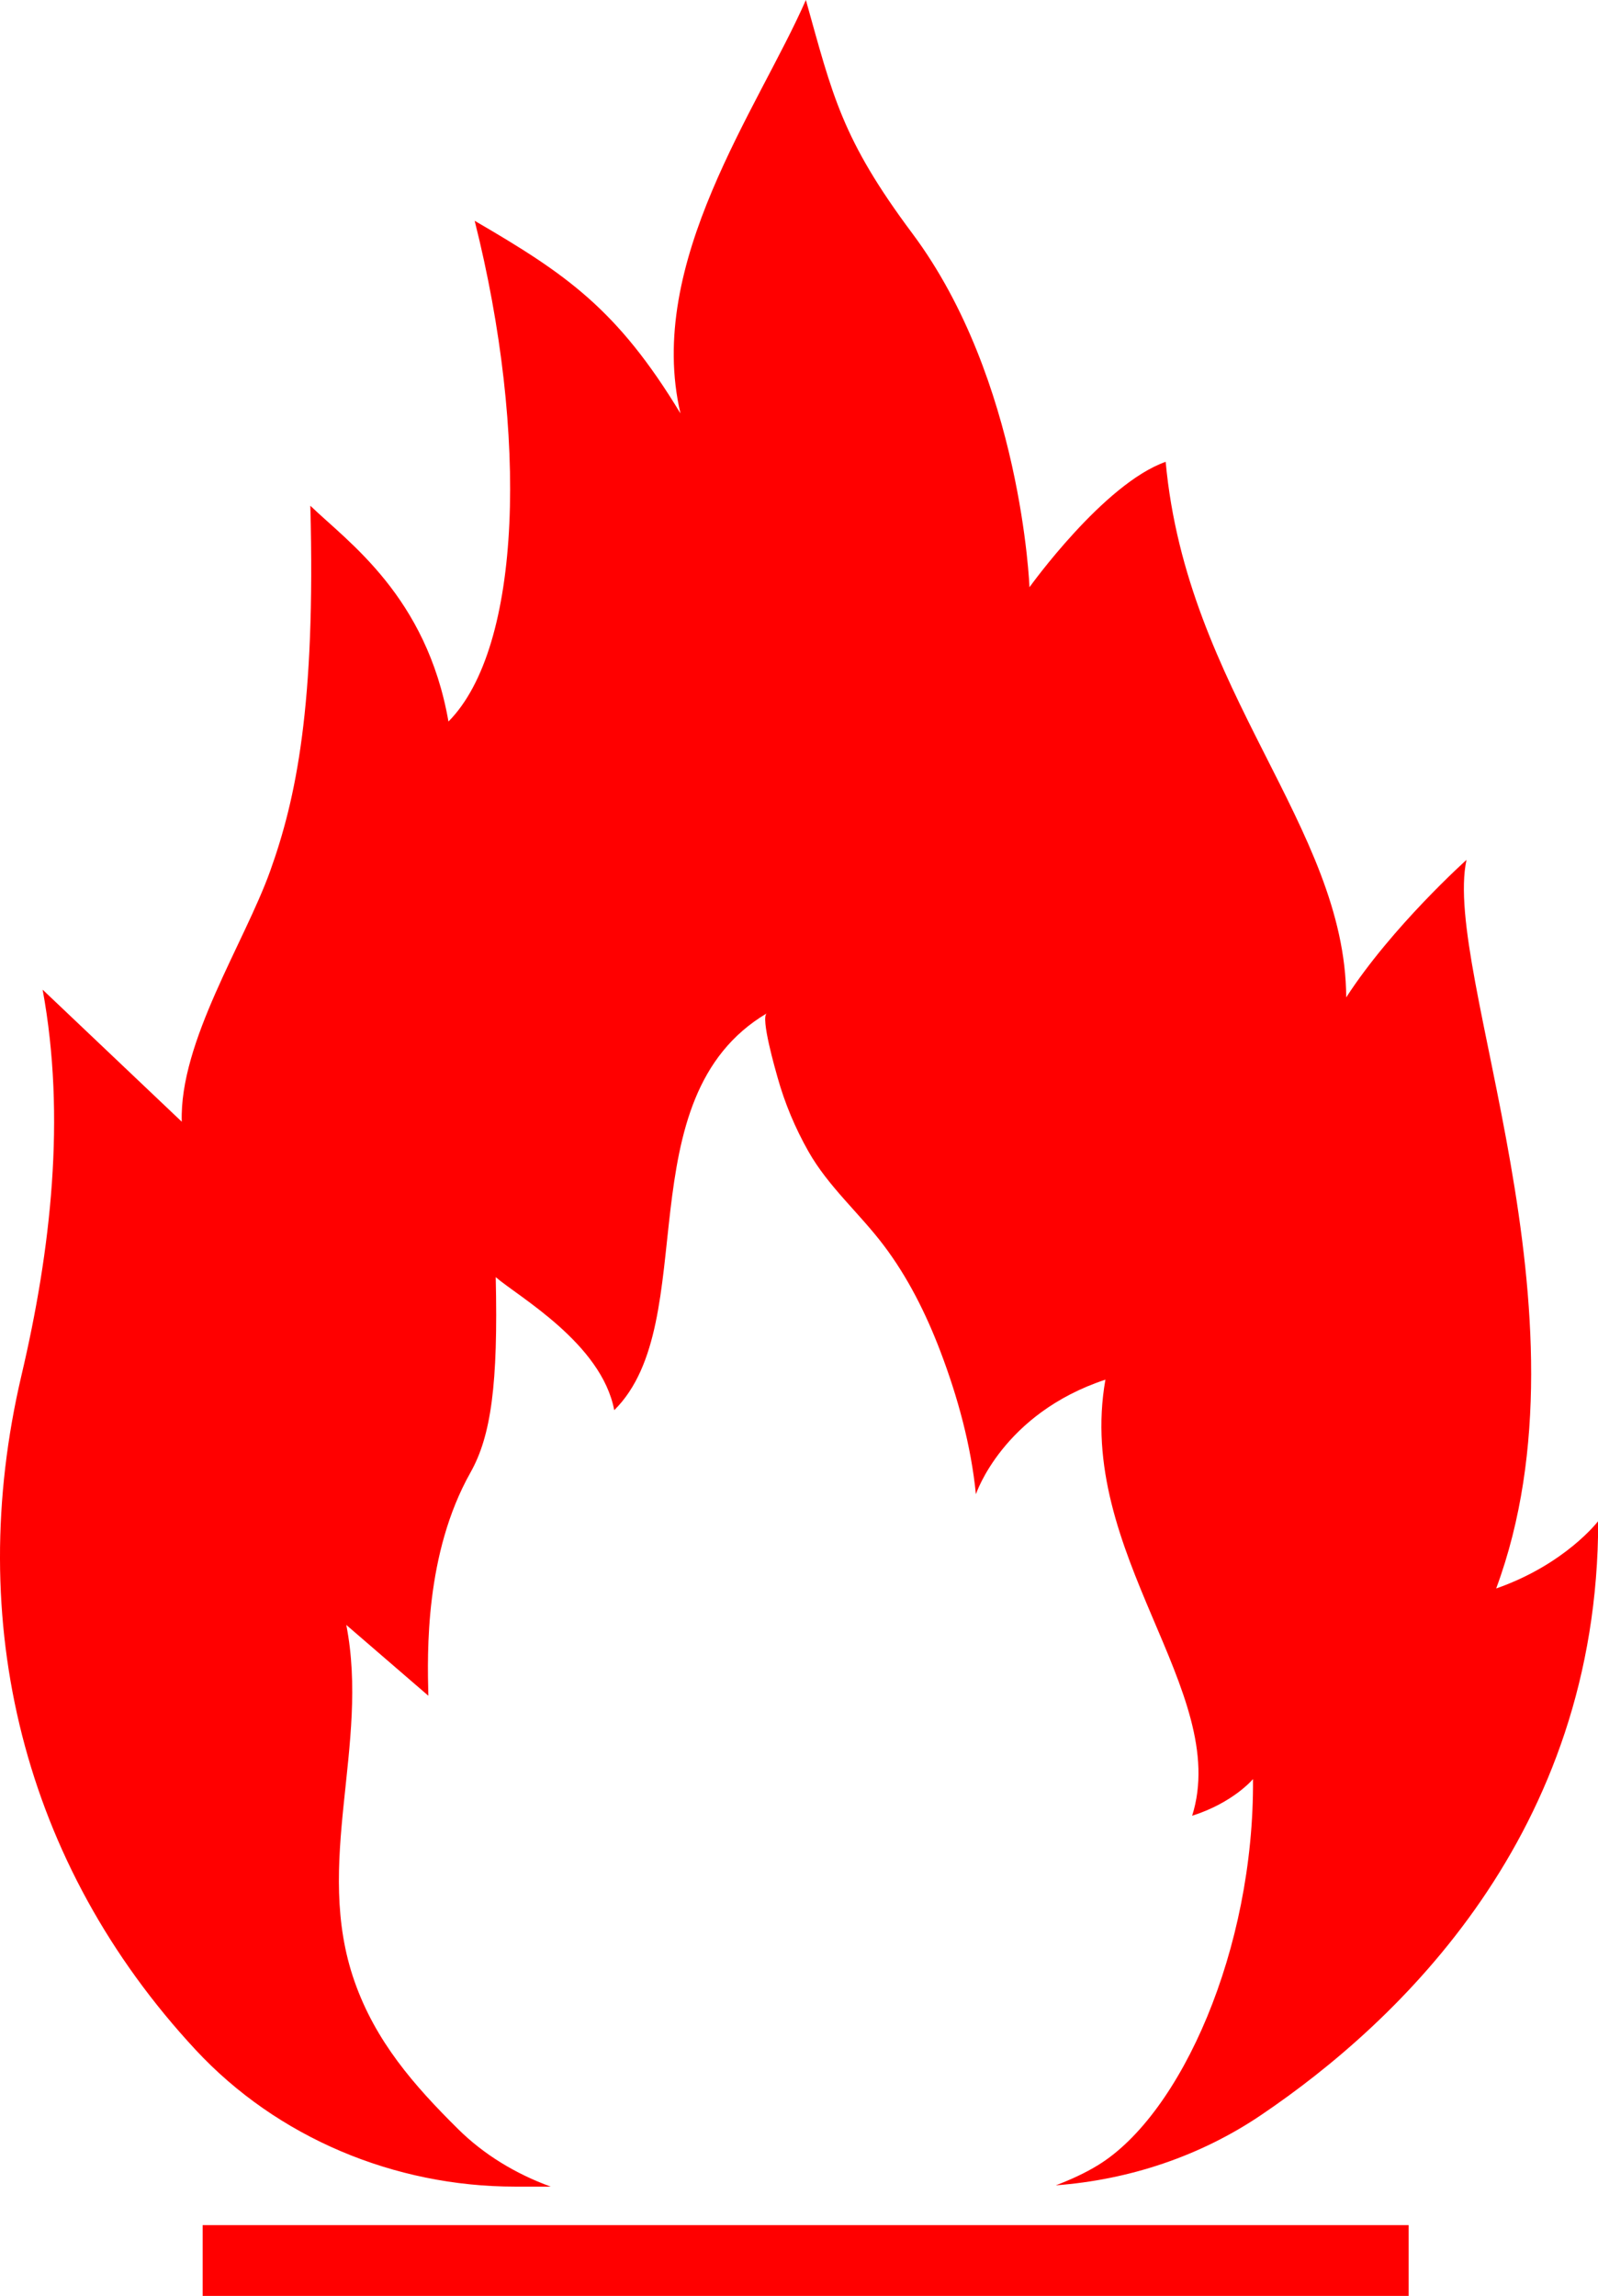 <?xml version="1.0" encoding="UTF-8" standalone="no"?><svg xmlns="http://www.w3.org/2000/svg" xmlns:xlink="http://www.w3.org/1999/xlink" fill="#ff0000" height="500" preserveAspectRatio="xMidYMid meet" version="1" viewBox="0.0 0.0 348.2 500.0" width="348.2" zoomAndPan="magnify"><defs><clipPath id="a"><path d="M 0 0 L 348.238 0 L 348.238 500 L 0 500 Z M 0 0"/></clipPath></defs><g><g clip-path="url(#a)" id="change1_1"><path d="M 306.938 484.586 L 44.16 484.586 L 44.16 500 L 306.938 500 Z M 348.242 331.258 C 348.242 399.312 304.73 440.383 274.781 460.613 C 261.582 469.531 246.117 474.715 230.059 475.914 C 233.297 474.676 236.441 473.258 239.359 471.457 C 257.324 460.359 273.301 424.574 273.027 387.438 C 273.027 387.438 268.797 392.555 259.766 395.43 C 268.309 368.293 234.18 338.336 240.867 300.457 C 218.43 307.871 212.645 325.41 212.645 325.41 C 211.602 314.836 208.672 304.176 204.902 294.281 C 201.781 286.09 197.805 278.121 192.492 271.121 C 187.223 264.172 180.457 258.383 176.133 250.723 C 173.262 245.645 171.012 240.293 169.434 234.66 C 169.047 233.281 165.641 221.535 167.09 220.676 C 135.949 239.156 153.258 287.871 133.84 307.109 C 131.098 292.539 112.828 282.324 108.016 278.129 C 108.559 301.414 107.004 312.715 102.523 320.664 C 92.566 338.336 93.102 359.938 93.336 369.293 L 75.457 353.875 C 80.582 380.117 68.223 405.812 77.254 431.516 C 81.84 444.578 90.164 454.109 99.824 463.668 C 105.426 469.211 112.371 473.422 119.996 476.195 L 112.219 476.195 C 85.922 476.195 60.387 465.512 42.633 446.414 C 5.012 405.945 -7.934 353.176 4.684 299.488 C 11.082 272.273 14.402 243.223 9.289 215.527 C 9.289 215.527 39.605 244.285 39.605 244.285 C 39.082 226.844 53.23 205.379 58.852 189.738 C 64.516 173.977 68.793 153.781 67.621 110.141 C 75.793 118.02 92.945 129.832 97.719 157.133 C 113.754 140.961 115.156 94.672 103.43 48.086 C 123.391 59.699 134.512 67.312 148.273 90.039 C 140.555 57.18 165.281 23.586 175.598 0 C 181.445 20.844 183.383 30.199 198.809 50.855 C 222.613 82.73 224.32 127.887 224.32 127.887 C 224.32 127.887 240.508 105.297 253.996 100.578 C 258.609 150.691 293.141 180.008 293.336 217.207 C 303.309 201.805 319.547 187.262 319.547 187.262 C 314.246 211.699 348.242 285.988 326.012 345.934 C 341.117 340.652 348.242 331.258 348.242 331.258" fill="inherit"/></g></g></svg>